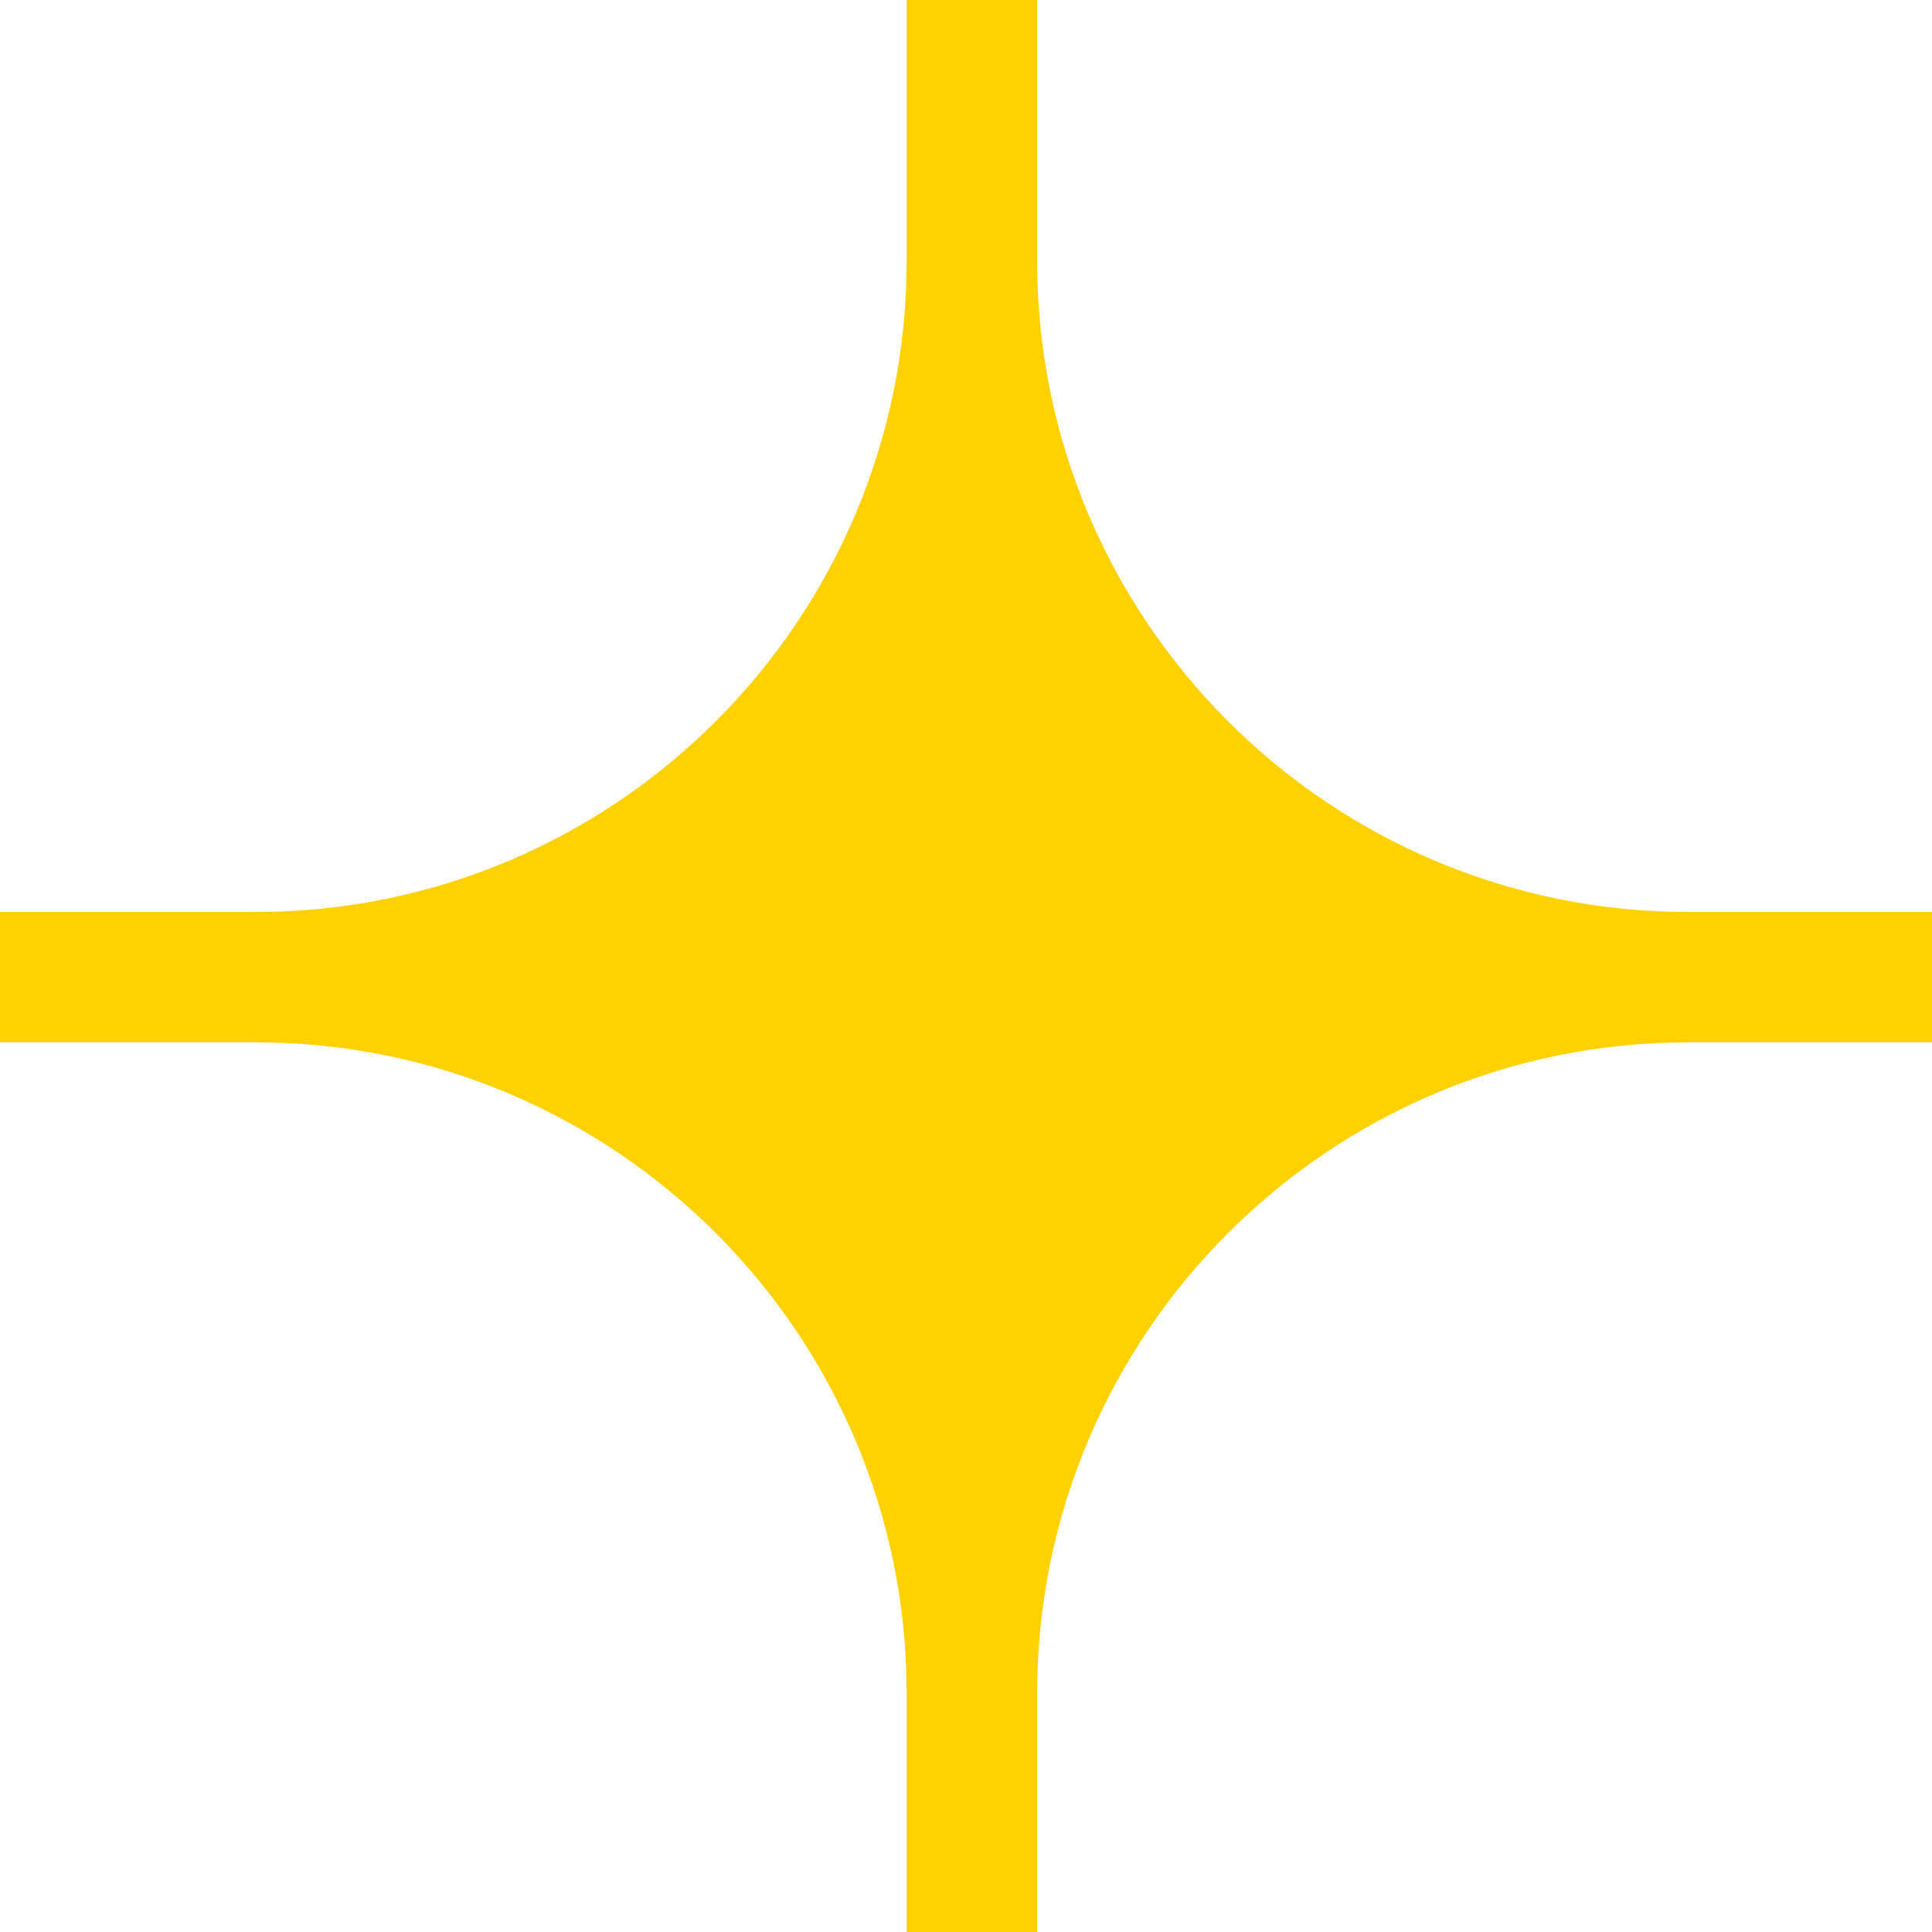 <svg width="20" height="20" viewBox="0 0 20 20" fill="none" xmlns="http://www.w3.org/2000/svg">
<path fill-rule="evenodd" clip-rule="evenodd" d="M9.386 2.697C9.386 6.421 6.366 9.441 2.643 9.441H0V10.79H2.643C6.366 10.79 9.386 13.81 9.386 17.534V20H10.736V17.534C10.736 13.81 13.756 10.79 17.48 10.79H20V9.441H17.48C13.756 9.441 10.736 6.421 10.736 2.697V0H9.386V2.697Z" fill="#FFD100"/>
</svg>
